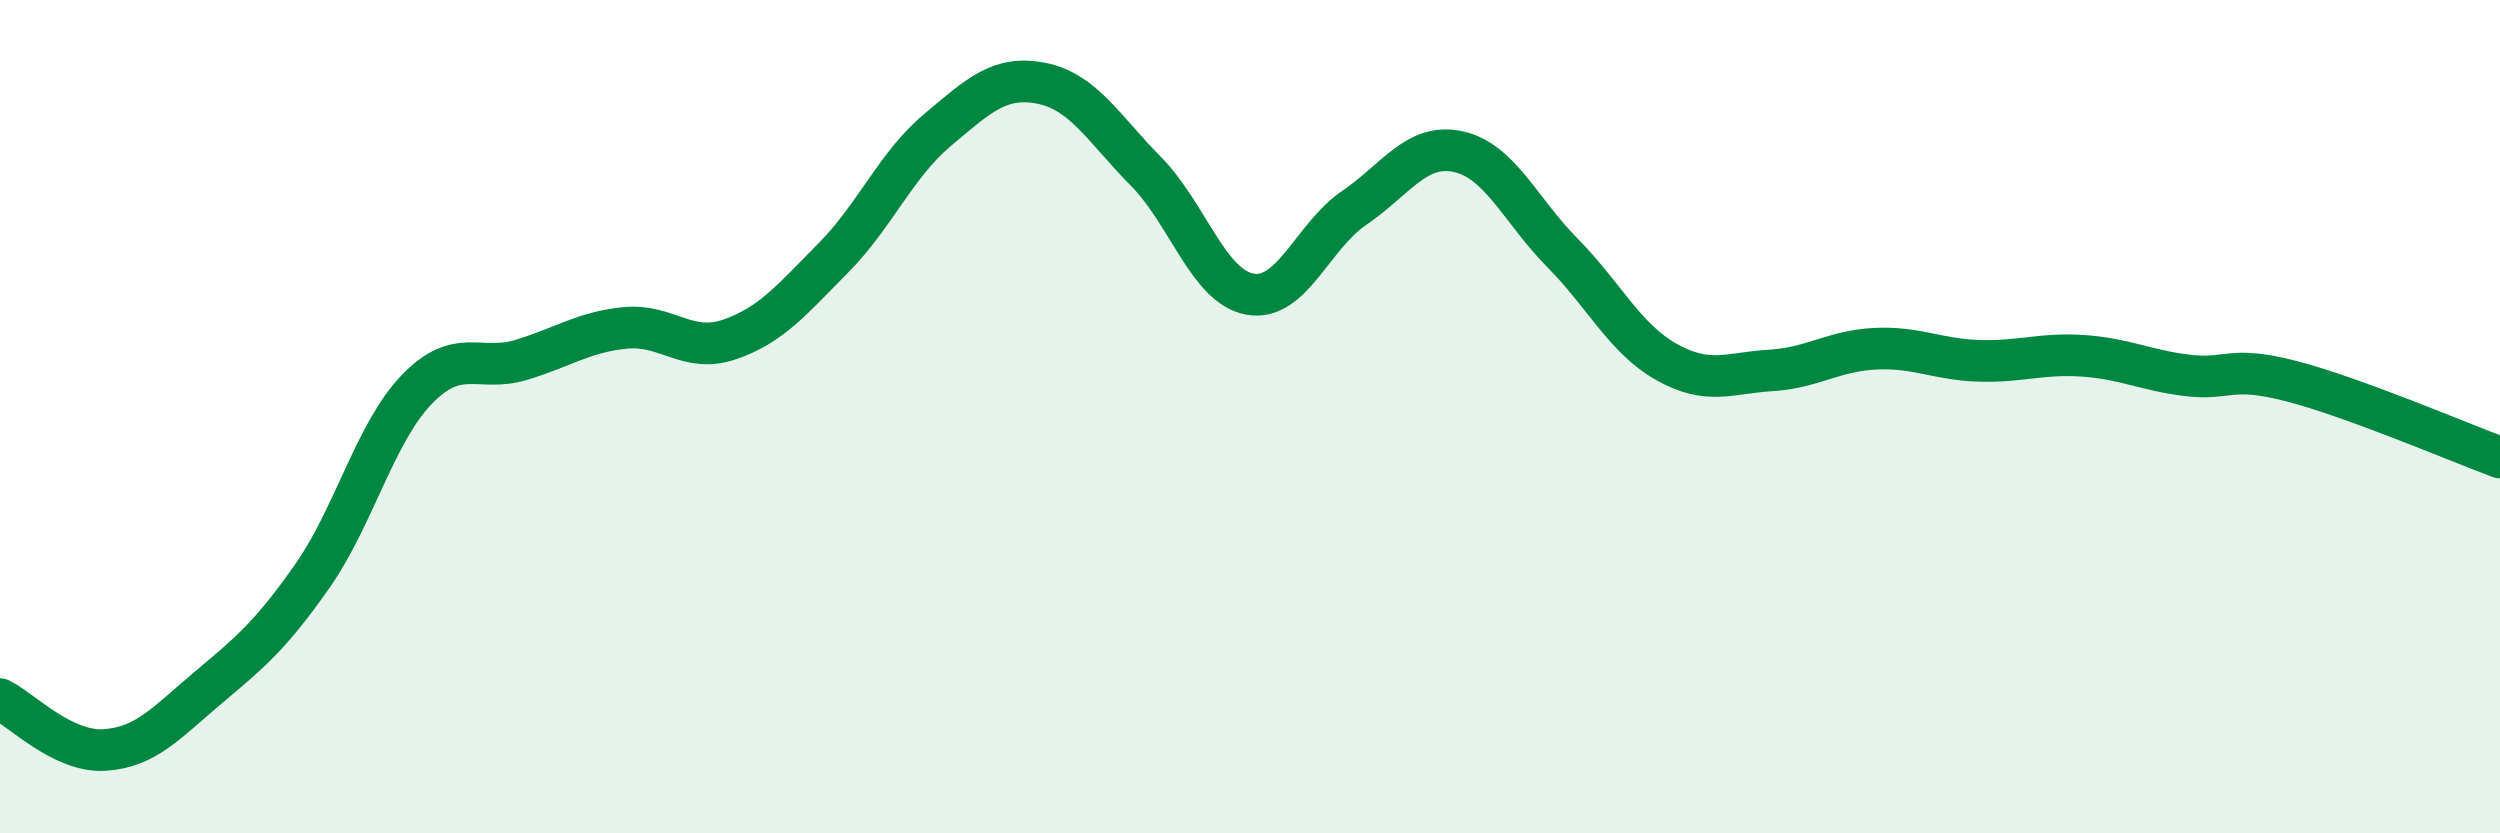 
    <svg width="60" height="20" viewBox="0 0 60 20" xmlns="http://www.w3.org/2000/svg">
      <path
        d="M 0,16.78 C 0.5,17.02 1.5,18.06 2.5,18 C 3.5,17.94 4,17.34 5,16.5 C 6,15.66 6.5,15.25 7.5,13.82 C 8.5,12.39 9,10.39 10,9.35 C 11,8.31 11.5,8.94 12.5,8.64 C 13.5,8.34 14,7.97 15,7.87 C 16,7.77 16.5,8.49 17.5,8.15 C 18.5,7.81 19,7.2 20,6.19 C 21,5.18 21.5,3.96 22.5,3.12 C 23.5,2.28 24,1.8 25,2 C 26,2.2 26.5,3.1 27.5,4.11 C 28.5,5.12 29,6.88 30,7.06 C 31,7.24 31.5,5.67 32.5,4.99 C 33.5,4.31 34,3.42 35,3.64 C 36,3.86 36.5,5.06 37.5,6.07 C 38.5,7.08 39,8.13 40,8.69 C 41,9.25 41.5,8.95 42.5,8.89 C 43.5,8.83 44,8.42 45,8.37 C 46,8.32 46.5,8.63 47.5,8.66 C 48.5,8.69 49,8.47 50,8.54 C 51,8.61 51.5,8.89 52.5,9.01 C 53.5,9.13 53.5,8.76 55,9.15 C 56.5,9.54 59,10.61 60,10.98L60 20L0 20Z"
        fill="#008740"
        opacity="0.1"
        stroke-linecap="round"
        stroke-linejoin="round"
      />
      <path
        d="M 0,16.78 C 0.5,17.02 1.5,18.06 2.5,18 C 3.5,17.94 4,17.34 5,16.5 C 6,15.66 6.5,15.25 7.5,13.82 C 8.5,12.39 9,10.39 10,9.35 C 11,8.31 11.5,8.94 12.5,8.64 C 13.5,8.34 14,7.97 15,7.87 C 16,7.77 16.5,8.49 17.5,8.15 C 18.5,7.81 19,7.2 20,6.19 C 21,5.18 21.5,3.96 22.5,3.12 C 23.5,2.28 24,1.8 25,2 C 26,2.2 26.5,3.1 27.5,4.11 C 28.5,5.12 29,6.88 30,7.06 C 31,7.24 31.5,5.67 32.5,4.99 C 33.5,4.31 34,3.42 35,3.64 C 36,3.86 36.5,5.06 37.5,6.07 C 38.5,7.08 39,8.13 40,8.69 C 41,9.25 41.5,8.95 42.5,8.89 C 43.5,8.83 44,8.42 45,8.37 C 46,8.32 46.5,8.63 47.5,8.66 C 48.5,8.69 49,8.47 50,8.54 C 51,8.61 51.5,8.89 52.5,9.01 C 53.5,9.13 53.5,8.76 55,9.15 C 56.5,9.54 59,10.61 60,10.98"
        stroke="#008740"
        stroke-width="1"
        fill="none"
        stroke-linecap="round"
        stroke-linejoin="round"
      />
    </svg>
  